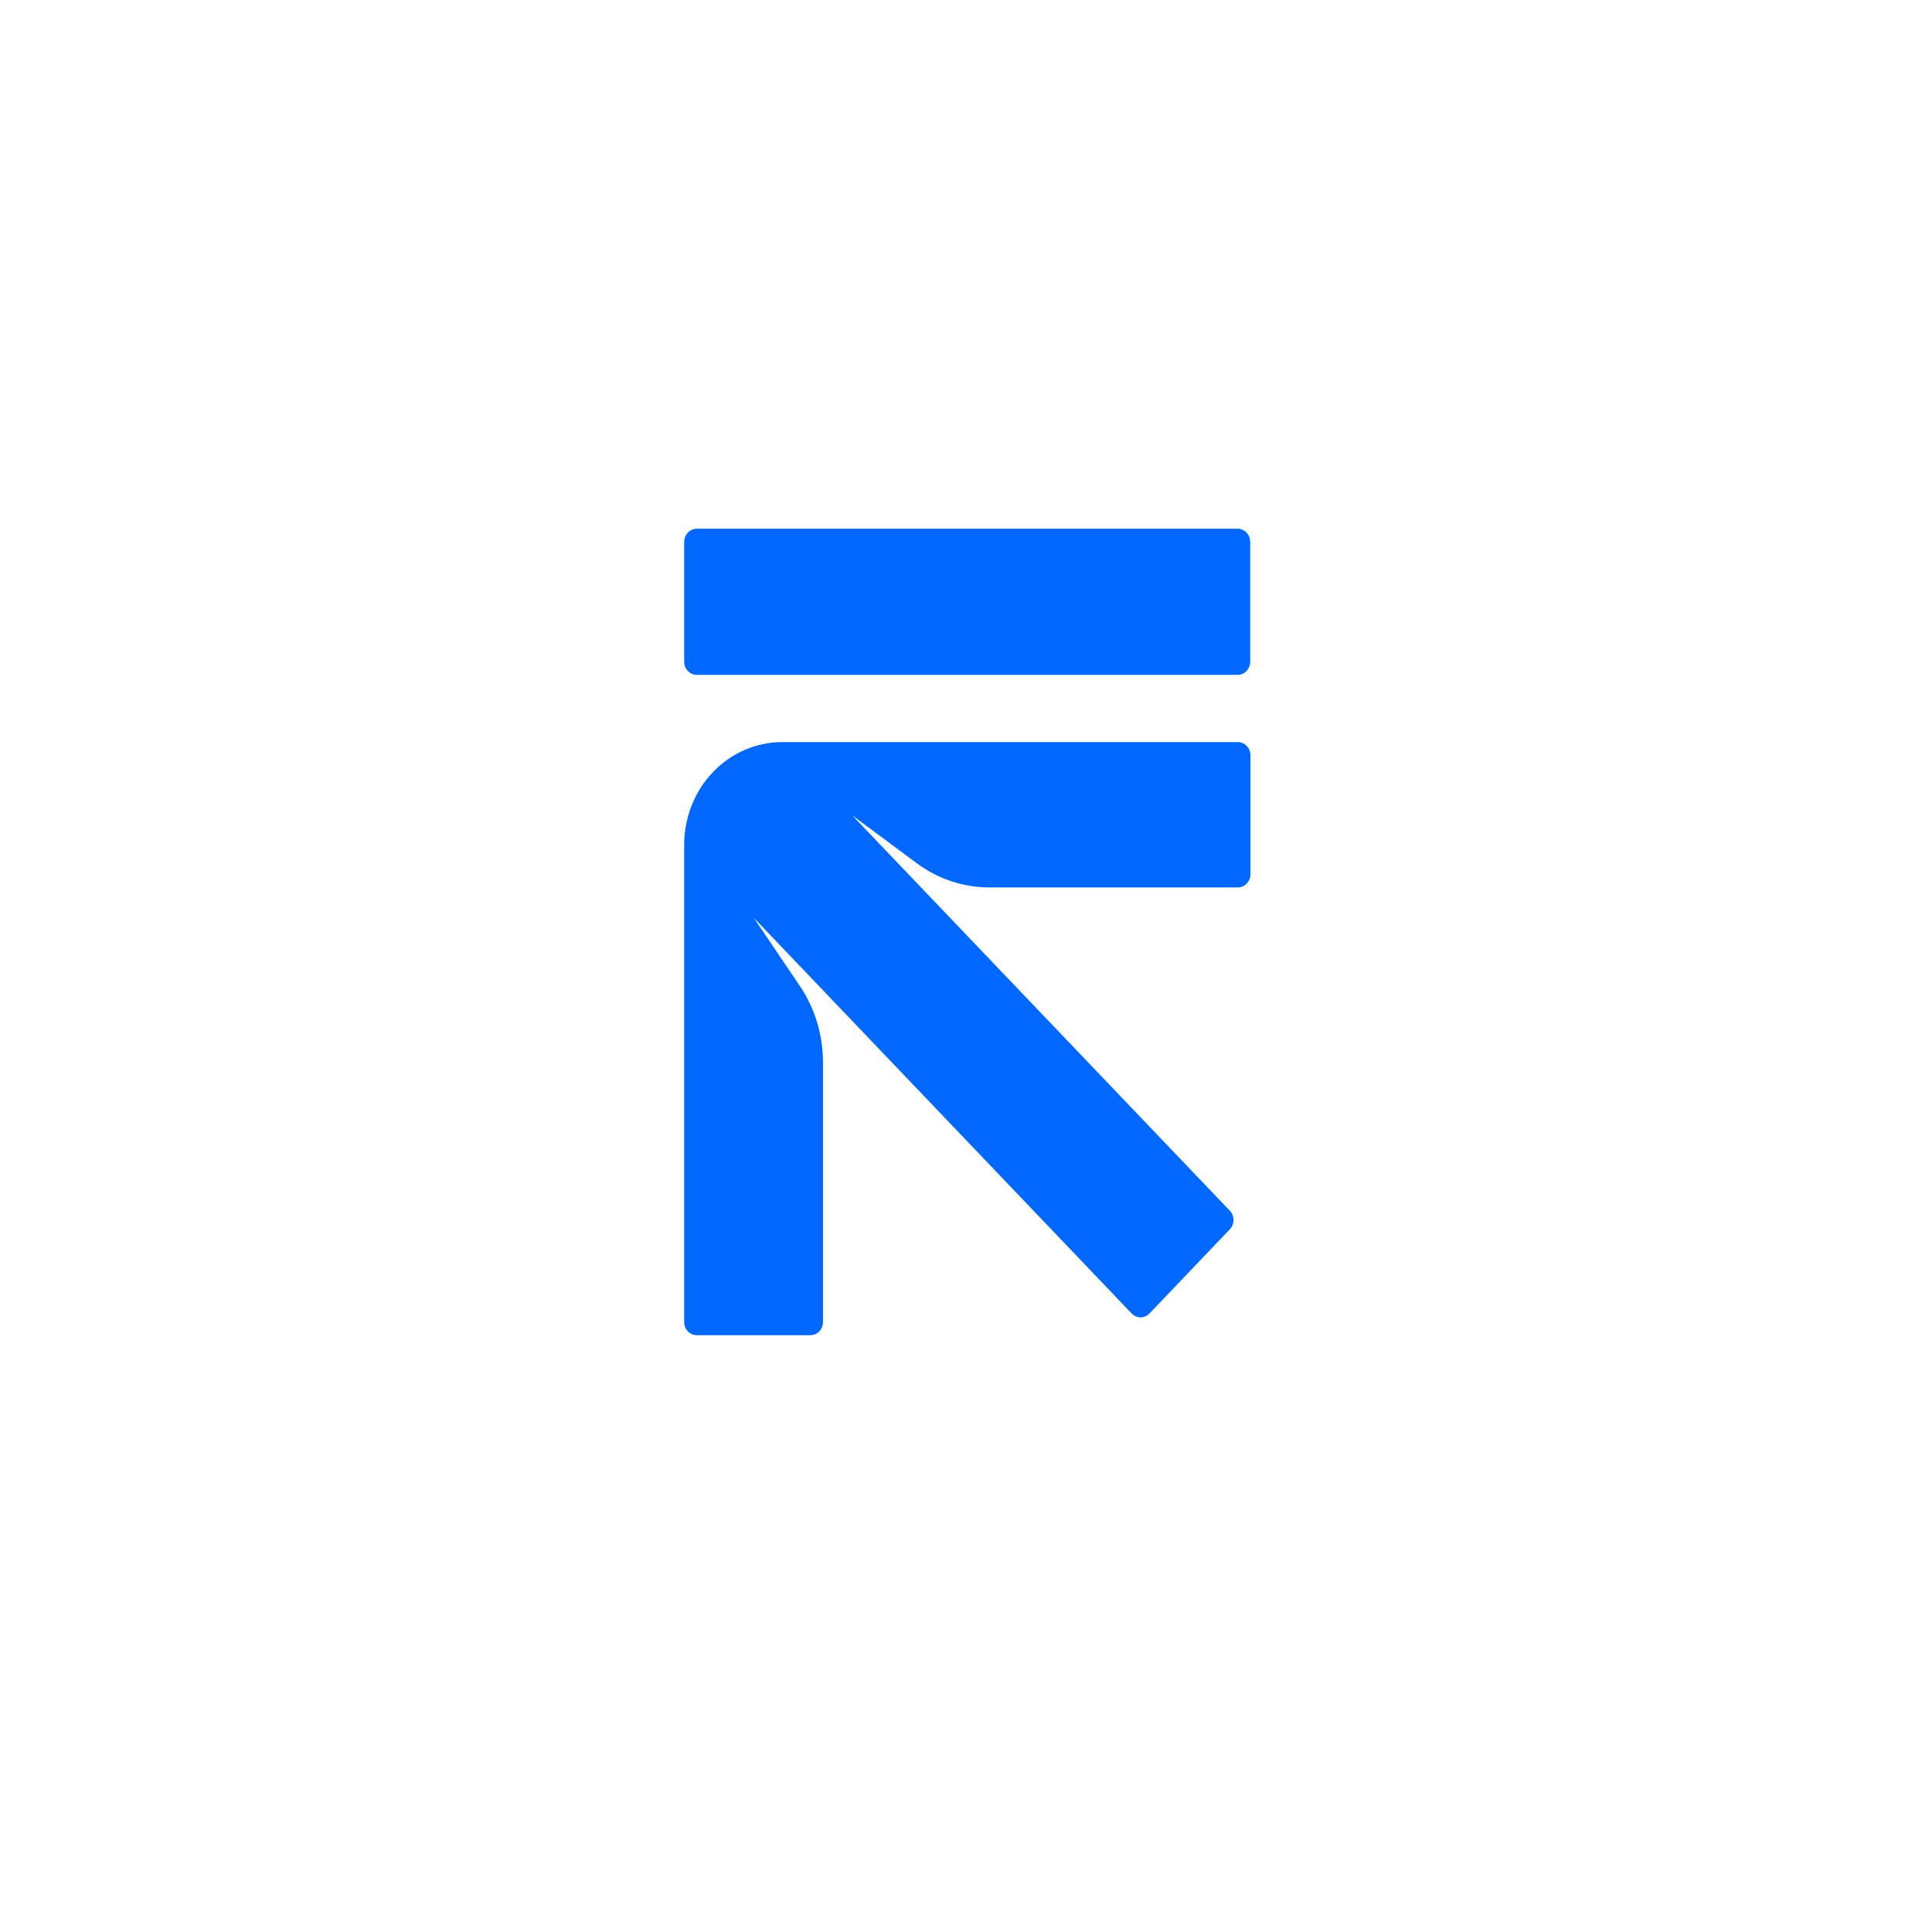 <svg width="88" height="88" viewBox="0 0 88 88" fill="none" xmlns="http://www.w3.org/2000/svg">
<rect width="88" height="88" fill="white"/>
<path d="M56.382 33.801H35.621C34.438 33.804 33.304 34.298 32.469 35.174C31.633 36.052 31.164 37.24 31.164 38.48V60.217C31.164 60.377 31.225 60.529 31.331 60.643C31.439 60.754 31.584 60.817 31.736 60.817H36.912C37.064 60.817 37.21 60.754 37.317 60.643C37.425 60.529 37.485 60.377 37.485 60.217V48.372C37.484 47.131 37.115 45.921 36.431 44.909L34.332 41.803L51.543 59.825C51.597 59.882 51.661 59.926 51.73 59.957C51.8 59.988 51.875 60.005 51.952 60.005C52.027 60.005 52.103 59.988 52.172 59.957C52.244 59.926 52.306 59.882 52.359 59.825L56.013 55.997C56.066 55.94 56.11 55.874 56.139 55.801C56.169 55.727 56.184 55.649 56.184 55.57C56.184 55.489 56.169 55.41 56.139 55.337C56.11 55.264 56.066 55.198 56.013 55.143L38.818 37.139L41.755 39.317C42.723 40.036 43.878 40.421 45.063 40.421H56.382C56.534 40.421 56.68 40.359 56.787 40.245C56.895 40.133 56.955 39.981 56.955 39.821V34.4C56.955 34.243 56.895 34.09 56.787 33.977C56.68 33.865 56.534 33.801 56.382 33.801Z" fill="#0068FF"/>
<path d="M56.371 24.082H31.736C31.421 24.082 31.164 24.352 31.164 24.681V30.137C31.164 30.469 31.421 30.739 31.736 30.739H56.371C56.688 30.739 56.944 30.469 56.944 30.137V24.681C56.944 24.352 56.688 24.082 56.371 24.082Z" fill="#0068FF"/>
</svg>
